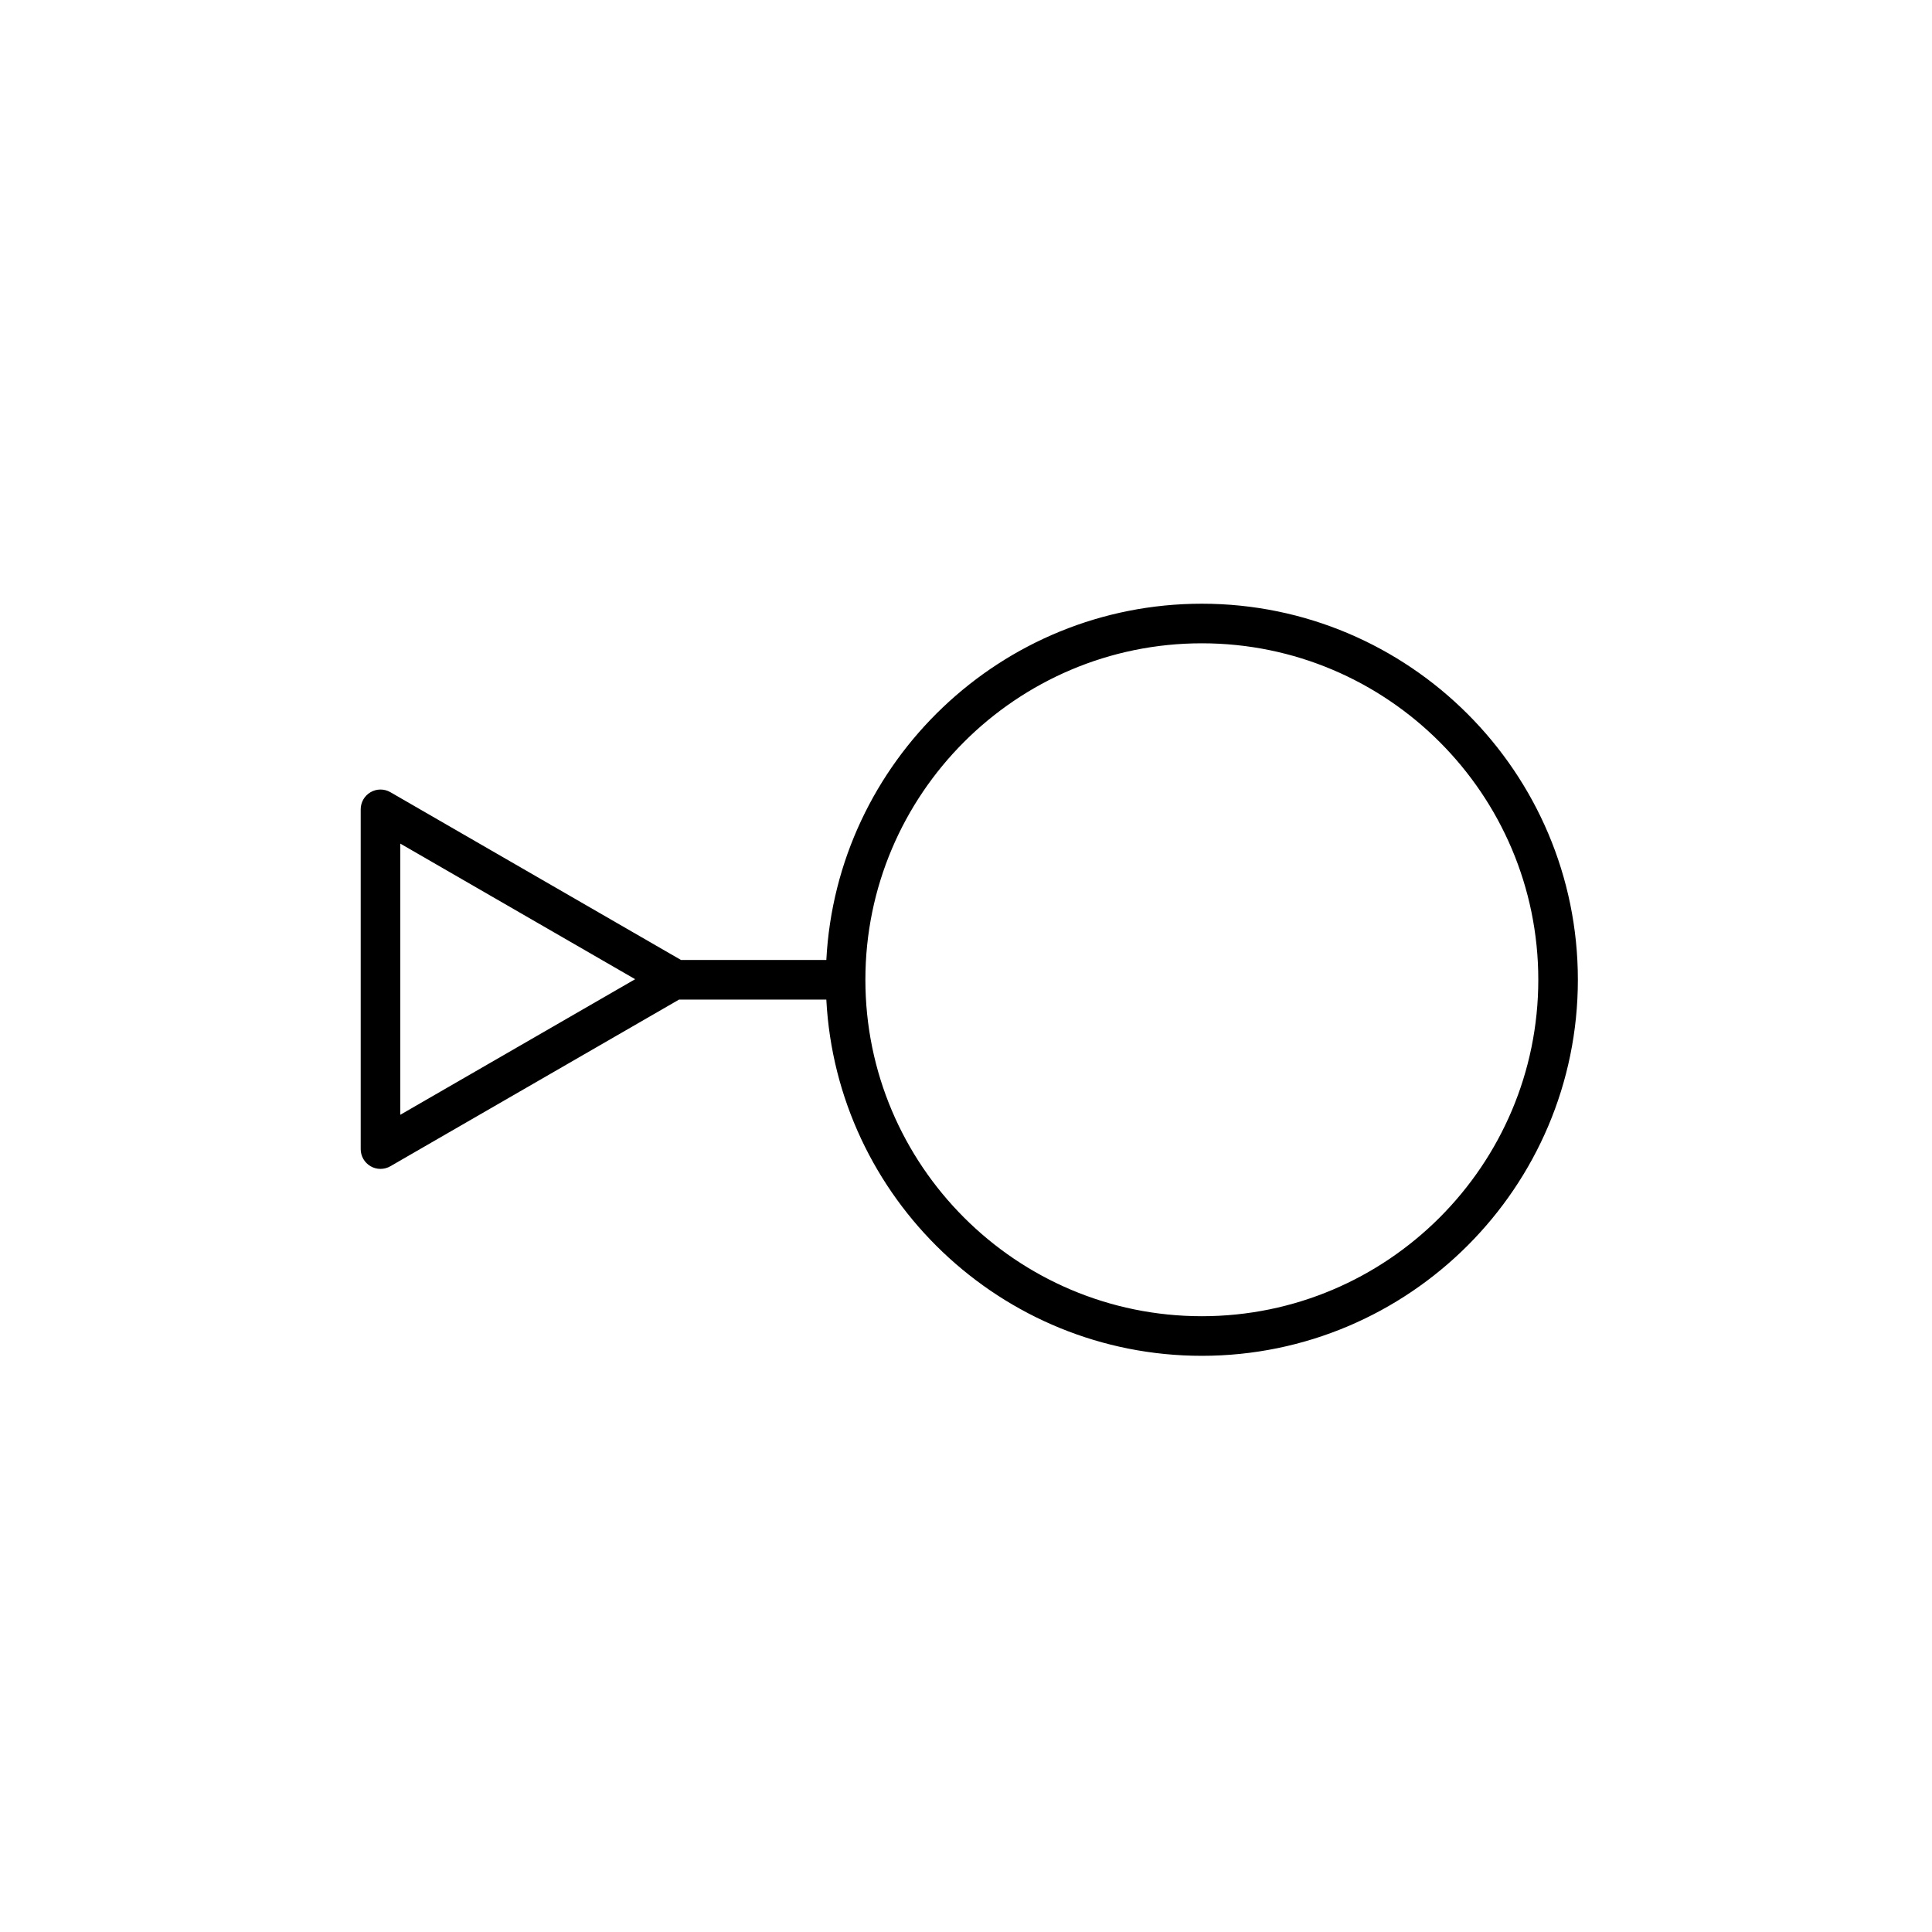 <?xml version="1.0" encoding="UTF-8"?>
<!-- Uploaded to: ICON Repo, www.iconrepo.com, Generator: ICON Repo Mixer Tools -->
<svg fill="#000000" width="800px" height="800px" version="1.1" viewBox="144 144 512 512" xmlns="http://www.w3.org/2000/svg">
 <path d="m462.5 303.99c-53.188 0-96.777 41.887-99.512 94.41h-38.523l-77.008-44.461c-1.625-0.941-3.617-0.941-5.246 0-1.621 0.938-2.621 2.668-2.621 4.543v90.039c0 1.879 1 3.606 2.621 4.543 0.812 0.473 1.719 0.703 2.621 0.703 0.906 0 1.812-0.23 2.621-0.703l76.512-44.168h39.02c2.734 52.523 46.328 94.41 99.512 94.41 54.949 0 99.656-44.703 99.656-99.656 0-54.953-44.707-99.66-99.652-99.66zm-212.42 135.44v-71.867l62.242 35.934zm212.42 53.379c-49.168 0-89.164-40-89.164-89.164 0-49.168 40-89.164 89.164-89.164 49.168 0 89.164 40 89.164 89.164 0 49.164-40 89.164-89.164 89.164z"/>
</svg>